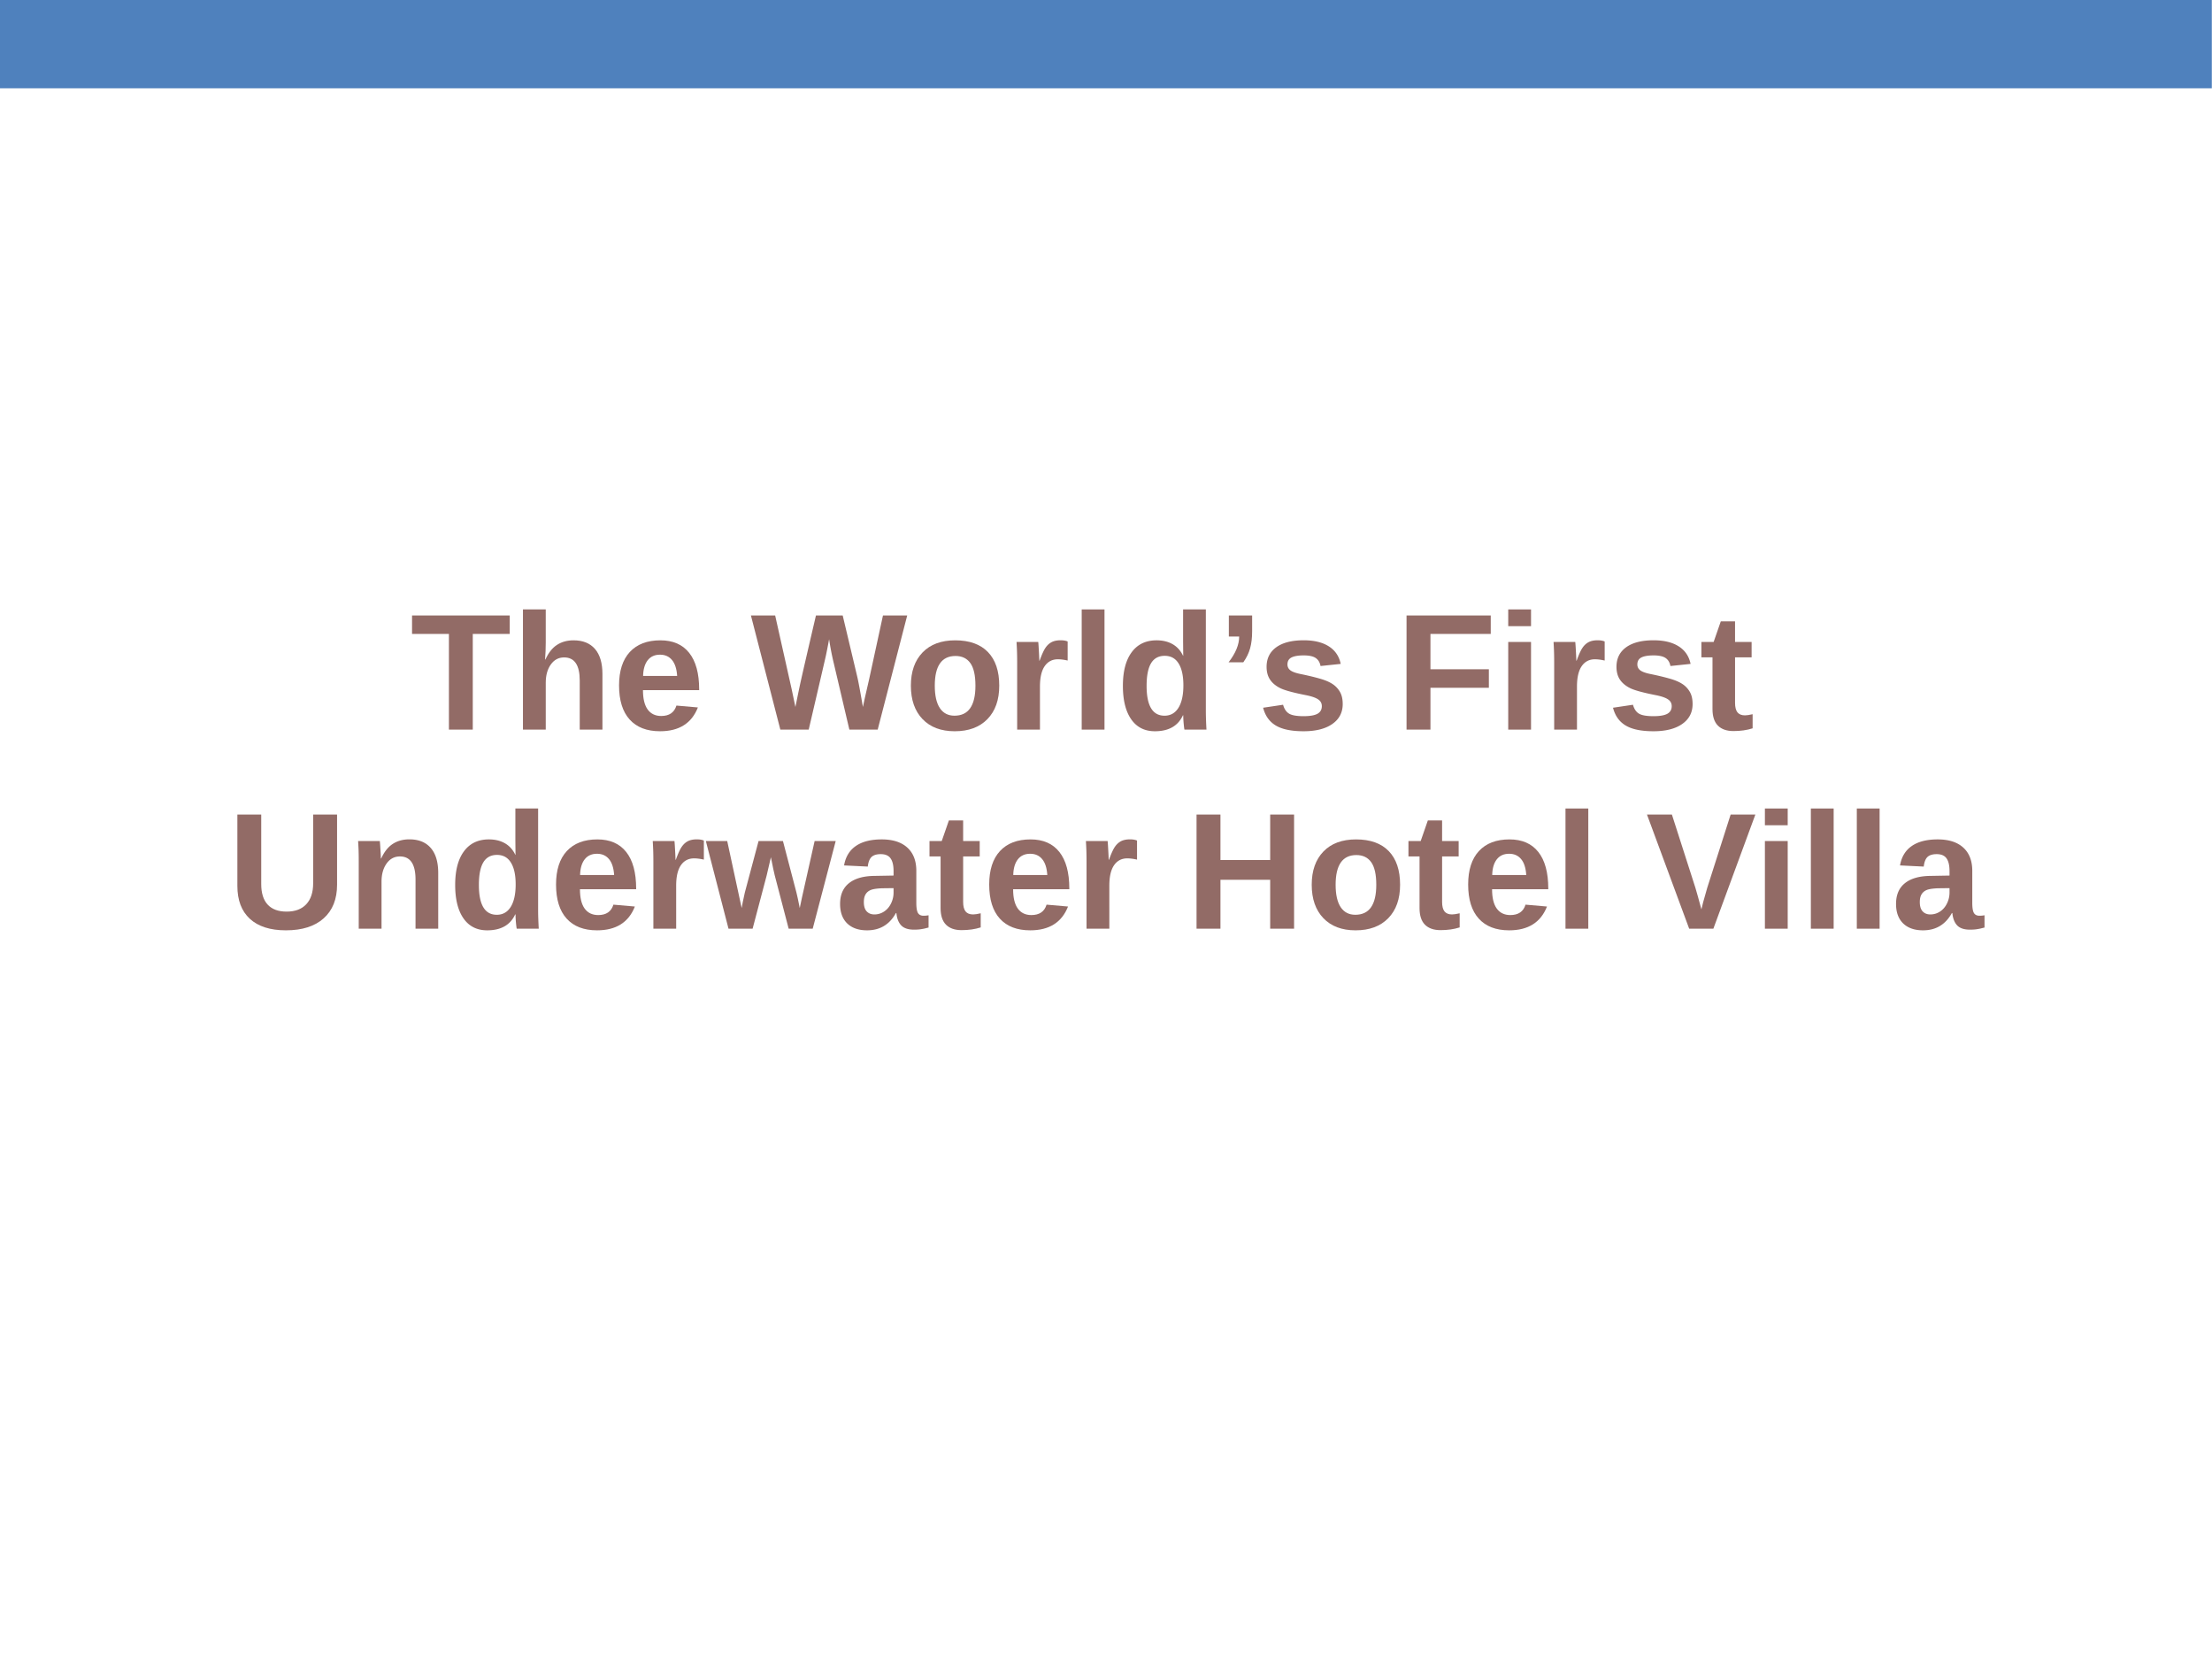 <svg xmlns="http://www.w3.org/2000/svg" xmlns:xlink="http://www.w3.org/1999/xlink" width="960" height="720" viewBox="0 0 720 540"><defs><symbol overflow="visible" id="glyph0-0"><path d="M5.406-37.156h29.657V0H5.405zm2 2.015V-2h25.657v-33.14zm0 0"/></symbol><symbol overflow="visible" id="glyph0-1"><path d="M20.375-31.14V0h-7.766v-31.14h-12v-6.016h31.797v6.015zm0 0"/></symbol><symbol overflow="visible" id="glyph0-2"><path d="M11.078-22.828c1-2.188 2.254-3.77 3.766-4.75 1.508-.988 3.312-1.485 5.406-1.485 3.02 0 5.336.934 6.953 2.797 1.625 1.868 2.438 4.59 2.438 8.172V0H22.25v-15.984c0-5.008-1.695-7.516-5.078-7.516-1.805 0-3.25.773-4.344 2.313-1.094 1.542-1.64 3.515-1.64 5.921V0H3.766v-39.125h7.421v10.672c0 1.918-.074 3.793-.218 5.625zm0 0"/></symbol><symbol overflow="visible" id="glyph0-3"><path d="M15.453.531c-4.293 0-7.59-1.27-9.89-3.812-2.305-2.54-3.454-6.242-3.454-11.11 0-4.718 1.164-8.343 3.5-10.875 2.344-2.53 5.66-3.797 9.954-3.797 4.093 0 7.218 1.36 9.374 4.079 2.165 2.718 3.25 6.699 3.25 11.937v.203H9.892c0 2.781.507 4.883 1.53 6.297 1.032 1.406 2.5 2.11 4.407 2.11 2.613 0 4.266-1.13 4.953-3.391l6.985.61C25.742-2.052 21.64.531 15.453.531zm0-24.922c-1.742 0-3.086.61-4.031 1.828-.938 1.211-1.434 2.903-1.485 5.079h11.079c-.149-2.301-.703-4.024-1.672-5.172-.961-1.157-2.258-1.735-3.89-1.735zm0 0"/></symbol><symbol overflow="visible" id="glyph0-5"><path d="M41.313 0h-9.22l-5.046-21.484a89.557 89.557 0 0 1-1.547-7.938c-.43 2.305-.773 4.059-1.031 5.266-.262 1.199-2.133 9.25-5.61 24.156H9.625L.047-37.156h7.89l5.375 24 1.22 5.797c.488-2.438.968-4.766 1.437-6.985.469-2.226 2.219-9.832 5.25-22.812h8.703l4.703 19.781c.363 1.48.988 4.82 1.875 10.016l.656-3.063 1.39-6.062 4.485-20.672h7.89zm0 0"/></symbol><symbol overflow="visible" id="glyph0-6"><path d="M30.875-14.297c0 4.625-1.29 8.258-3.86 10.89C24.454-.78 20.907.532 16.376.532c-4.45 0-7.938-1.316-10.469-3.953C3.375-6.066 2.11-9.692 2.11-14.297c0-4.582 1.266-8.187 3.797-10.812 2.532-2.633 6.07-3.953 10.625-3.953 4.657 0 8.207 1.273 10.657 3.812 2.457 2.543 3.687 6.195 3.687 10.953zm-7.75 0c0-3.383-.559-5.844-1.672-7.375-1.105-1.531-2.71-2.297-4.812-2.297-4.5 0-6.75 3.227-6.75 9.672 0 3.188.546 5.617 1.64 7.281 1.102 1.657 2.692 2.485 4.766 2.485 4.55 0 6.828-3.254 6.828-9.766zm0 0"/></symbol><symbol overflow="visible" id="glyph0-7"><path d="M3.766 0v-21.828c0-1.563-.024-2.863-.063-3.906a131.71 131.71 0 0 0-.14-2.797h7.062c.05.312.117 1.277.203 2.89.094 1.606.14 2.672.14 3.203h.11c.719-2 1.36-3.406 1.922-4.218.563-.82 1.227-1.43 2-1.828.77-.395 1.738-.594 2.906-.594.946 0 1.711.133 2.297.39v6.204c-1.2-.27-2.258-.407-3.172-.407-1.843 0-3.281.75-4.312 2.25-1.024 1.493-1.531 3.703-1.531 6.641V0zm0 0"/></symbol><symbol overflow="visible" id="glyph0-8"><path d="M3.766 0v-39.125h7.421V0zm0 0"/></symbol><symbol overflow="visible" id="glyph0-9"><path d="M22.25 0c-.063-.258-.148-.922-.25-1.984a31.528 31.528 0 0 1-.14-2.657h-.11C20.156-1.19 17.113.531 12.625.531c-3.324 0-5.89-1.297-7.703-3.89-1.805-2.594-2.703-6.22-2.703-10.875 0-4.727.953-8.38 2.86-10.954 1.905-2.582 4.609-3.875 8.108-3.875 2.02 0 3.766.422 5.235 1.266 1.469.844 2.598 2.106 3.39 3.781h.047l-.047-4.703v-10.406h7.407v32.906c0 1.75.066 3.824.203 6.219zm-.344-14.422c0-3.07-.515-5.437-1.547-7.094-1.023-1.664-2.53-2.5-4.53-2.5-1.993 0-3.47.805-4.438 2.407-.97 1.605-1.454 4.062-1.454 7.375 0 6.468 1.942 9.703 5.829 9.703 1.945 0 3.457-.852 4.53-2.563 1.071-1.718 1.61-4.16 1.61-7.328zm0 0"/></symbol><symbol overflow="visible" id="glyph0-10"><path d="M11.344-32.016c0 2.137-.219 3.985-.656 5.547-.43 1.563-1.168 3.086-2.22 4.563H3.673c2.3-2.957 3.453-5.754 3.453-8.39h-3.36v-6.86h7.579zm0 0"/></symbol><symbol overflow="visible" id="glyph0-11"><path d="M27.813-8.328c0 2.762-1.133 4.93-3.391 6.5-2.25 1.574-5.371 2.36-9.36 2.36-3.93 0-6.933-.618-9.015-1.86C3.96-2.566 2.582-4.5 1.907-7.125l6.5-.969c.374 1.356 1.015 2.313 1.921 2.875.906.563 2.485.844 4.735.844 2.07 0 3.582-.258 4.53-.781.946-.532 1.423-1.36 1.423-2.485 0-.914-.387-1.64-1.157-2.171-.761-.54-2.054-1-3.875-1.376-4.187-.82-7.011-1.585-8.468-2.296-1.461-.72-2.575-1.641-3.344-2.766-.762-1.133-1.14-2.531-1.14-4.188 0-2.718 1.046-4.835 3.14-6.359 2.101-1.52 5.082-2.281 8.937-2.281 3.395 0 6.125.664 8.188 1.984 2.062 1.313 3.348 3.215 3.86 5.703l-6.563.688c-.211-1.156-.73-2.02-1.563-2.594-.824-.57-2.133-.86-3.922-.86-1.761 0-3.086.227-3.968.673-.875.449-1.313 1.203-1.313 2.265 0 .824.336 1.48 1.016 1.969.676.48 1.816.875 3.422 1.188 2.226.46 4.207.933 5.937 1.421 1.738.48 3.129 1.055 4.172 1.72a7.549 7.549 0 0 1 2.5 2.577c.625 1.043.938 2.383.938 4.016zm0 0"/></symbol><symbol overflow="visible" id="glyph0-12"><path d="M11.39-31.14v11.5h19.016v6.015H11.391V0H3.609v-37.156h27.407v6.015zm0 0"/></symbol><symbol overflow="visible" id="glyph0-13"><path d="M3.766-33.672v-5.453h7.421v5.453zM3.766 0v-28.531h7.421V0zm0 0"/></symbol><symbol overflow="visible" id="glyph0-14"><path d="M11.078.469c-2.18 0-3.86-.586-5.047-1.766-1.18-1.187-1.765-2.988-1.765-5.406v-16.813H.656v-5.015h3.985l2.328-6.703h4.64v6.703H17v5.015h-5.39v14.813c0 1.387.257 2.414.78 3.078.532.656 1.348.984 2.454.984.582 0 1.41-.125 2.484-.375v4.594c-1.836.594-3.918.89-6.25.89zm0 0"/></symbol><symbol overflow="visible" id="glyph0-15"><path d="M19.063.531c-5.118 0-9.032-1.25-11.75-3.75-2.711-2.5-4.063-6.066-4.063-10.703v-23.234h7.766v22.625c0 2.937.695 5.168 2.093 6.687 1.407 1.524 3.461 2.282 6.172 2.282 2.77 0 4.899-.797 6.39-2.391 1.5-1.594 2.25-3.875 2.25-6.844v-22.36h7.782v22.844c0 4.711-1.46 8.36-4.375 10.954C28.422-.766 24.332.53 19.063.53zm0 0"/></symbol><symbol overflow="visible" id="glyph0-16"><path d="M22.25 0v-16c0-5.008-1.695-7.516-5.078-7.516-1.805 0-3.25.774-4.344 2.313-1.094 1.531-1.64 3.5-1.64 5.906V0H3.766v-22.156c0-1.52-.024-2.77-.063-3.75a122.99 122.99 0 0 0-.14-2.625h7.062c.05.336.117 1.23.203 2.687.094 1.45.14 2.446.14 2.985h.11c1-2.176 2.254-3.754 3.766-4.735 1.508-.988 3.312-1.484 5.406-1.484 3.02 0 5.336.933 6.953 2.797 1.625 1.855 2.438 4.578 2.438 8.172V0zm0 0"/></symbol><symbol overflow="visible" id="glyph0-17"><path d="M34.625 0h-7.828L22.25-17.406c-.21-.79-.621-2.739-1.234-5.844l-1.375 5.906L15.063 0H7.218L-.156-28.531h6.953L11.5-6.72l.36-1.953.671-3.094L17-28.53h7.938l4.39 16.765c.238.918.598 2.602 1.078 5.047l.735-3.484 4.109-18.328h6.86zm0 0"/></symbol><symbol overflow="visible" id="glyph0-18"><path d="M10.36.531c-2.762 0-4.919-.75-6.47-2.25-1.542-1.508-2.312-3.625-2.312-6.343 0-2.958.961-5.208 2.89-6.75 1.927-1.551 4.72-2.344 8.376-2.376l6.14-.109v-1.453c0-1.863-.328-3.25-.984-4.156-.648-.907-1.71-1.36-3.188-1.36-1.367 0-2.37.313-3.015.938-.637.625-1.04 1.664-1.203 3.11l-7.719-.376c.477-2.781 1.75-4.883 3.813-6.312 2.062-1.438 4.878-2.157 8.453-2.157 3.601 0 6.379.891 8.328 2.672 1.945 1.774 2.922 4.293 2.922 7.563v10.39c0 1.606.175 2.711.53 3.313.364.605.97.906 1.813.906.563 0 1.11-.05 1.641-.156v4c-.438.105-.836.203-1.188.297-.355.082-.71.148-1.062.203-.344.063-.715.11-1.11.14-.398.032-.859.047-1.39.047-1.867 0-3.242-.453-4.125-1.359-.887-.914-1.418-2.266-1.594-4.047h-.156C17.676-1.344 14.547.531 10.36.531zm8.624-13.734l-3.797.047c-1.718.074-2.945.265-3.671.578-.72.305-1.266.773-1.641 1.406-.375.625-.563 1.465-.563 2.516 0 1.355.313 2.367.938 3.031.625.656 1.453.984 2.484.984 1.157 0 2.211-.316 3.172-.953.957-.633 1.707-1.508 2.25-2.625a7.9 7.9 0 0 0 .828-3.547zm0 0"/></symbol><symbol overflow="visible" id="glyph0-19"><path d="M27.578 0v-15.922H11.391V0H3.609v-37.156h7.782v14.797h16.187v-14.797h7.781V0zm0 0"/></symbol><symbol overflow="visible" id="glyph0-20"><path d="M21.984 0H14.11L.375-37.156h8.11l7.656 23.86c.468 1.554 1.117 3.89 1.953 7.015l.547-2.266 1.343-4.75 7.625-23.86h8.047zm0 0"/></symbol><clipPath id="clip1"><path d="M0 0h719.973v539.973H0zm0 0"/></clipPath><clipPath id="clip2"><path d="M0 17h719.973v19H0zm0 0"/></clipPath><clipPath id="clip3"><path d="M0 0h719.973v29H0zm0 0"/></clipPath></defs><g id="surface1"><g clip-path="url(#clip1)" fill="#fff"><path d="M0 0h719.973v539.973H0zm0 0" fill-rule="evenodd"/><path d="M0 0h720v540H0z"/></g><g clip-path="url(#clip2)"><path d="M359.973 35.29H0V17.347h719.941v17.941zm0 0" fill-rule="evenodd" fill="#fff"/></g><g clip-path="url(#clip3)"><path d="M359.973 28.742H0V0h719.941v28.742zm0 0" fill-rule="evenodd" fill="#4f81bd"/></g><g fill="#926b66"><use xlink:href="#glyph0-1" x="133.512" y="237.487"/><use xlink:href="#glyph0-2" x="166.452" y="237.487"/><use xlink:href="#glyph0-3" x="199.392" y="237.487"/><use xlink:href="#glyph0-4" x="229.416" y="237.487"/><use xlink:href="#glyph0-5" x="244.374" y="237.487"/></g><g fill="#926b66"><use xlink:href="#glyph0-6" x="294.378" y="237.487"/><use xlink:href="#glyph0-7" x="327.318" y="237.487"/><use xlink:href="#glyph0-8" x="348.324" y="237.487"/><use xlink:href="#glyph0-9" x="363.282" y="237.487"/><use xlink:href="#glyph0-10" x="396.222" y="237.487"/></g><g fill="#926b66"><use xlink:href="#glyph0-11" x="409.236" y="237.487"/><use xlink:href="#glyph0-4" x="439.26" y="237.487"/><use xlink:href="#glyph0-12" x="454.218" y="237.487"/><use xlink:href="#glyph0-13" x="487.158" y="237.487"/><use xlink:href="#glyph0-7" x="502.116" y="237.487"/><use xlink:href="#glyph0-11" x="523.122" y="237.487"/><use xlink:href="#glyph0-14" x="553.146" y="237.487"/><use xlink:href="#glyph0-4" x="571.128" y="237.487"/></g><g fill="#926b66"><use xlink:href="#glyph0-15" x="74.013" y="302.287"/><use xlink:href="#glyph0-16" x="113.001" y="302.287"/><use xlink:href="#glyph0-9" x="145.941" y="302.287"/><use xlink:href="#glyph0-3" x="178.881" y="302.287"/><use xlink:href="#glyph0-7" x="208.905" y="302.287"/><use xlink:href="#glyph0-17" x="229.911" y="302.287"/><use xlink:href="#glyph0-18" x="271.869" y="302.287"/><use xlink:href="#glyph0-14" x="301.893" y="302.287"/><use xlink:href="#glyph0-3" x="319.875" y="302.287"/><use xlink:href="#glyph0-7" x="349.899" y="302.287"/><use xlink:href="#glyph0-4" x="370.905" y="302.287"/><use xlink:href="#glyph0-19" x="385.863" y="302.287"/><use xlink:href="#glyph0-6" x="424.851" y="302.287"/><use xlink:href="#glyph0-14" x="457.791" y="302.287"/><use xlink:href="#glyph0-3" x="475.773" y="302.287"/><use xlink:href="#glyph0-8" x="505.797" y="302.287"/><use xlink:href="#glyph0-4" x="520.755" y="302.287"/><use xlink:href="#glyph0-20" x="535.713" y="302.287"/></g><g fill="#926b66"><use xlink:href="#glyph0-13" x="570.705" y="302.287"/><use xlink:href="#glyph0-8" x="585.663" y="302.287"/><use xlink:href="#glyph0-8" x="600.621" y="302.287"/><use xlink:href="#glyph0-18" x="615.579" y="302.287"/></g><script>document.getElementsByTagName(&quot;svg&quot;)[0].addEventListener(&quot;click&quot;, sendClickToParentDocument, false);function sendClickToParentDocument(evt){ var target = evt.target; if(target.correspondingUseElement){ target = target.correspondingUseElement;} if (window.parent.svgElementClicked){ window.parent.svgElementClicked(target, &apos;click&apos;, evt.clientX,evt.clientY); } else { console.log(&quot;You clicked &apos;&quot; + target.id + &quot;&apos; which is a &quot; + target.nodeName + &quot; element&quot;);}}document.getElementsByTagName(&quot;svg&quot;)[0].addEventListener(&quot;mousemove&quot;, sendMouseToParentDocument, false);function sendMouseToParentDocument(evt){ var target = evt.target; if(target.correspondingUseElement) { target = target.correspondingUseElement; } if (window.parent.svgElementClicked){ window.parent.svgElementClicked(target, &apos;mousemove&apos;, evt.clientX,evt.clientY); } else { console.log(&quot;You clicked &apos;&quot; + target.id + &quot;&apos; which is a &quot; + target.nodeName + &quot; element&quot;);}}</script></g></svg>
